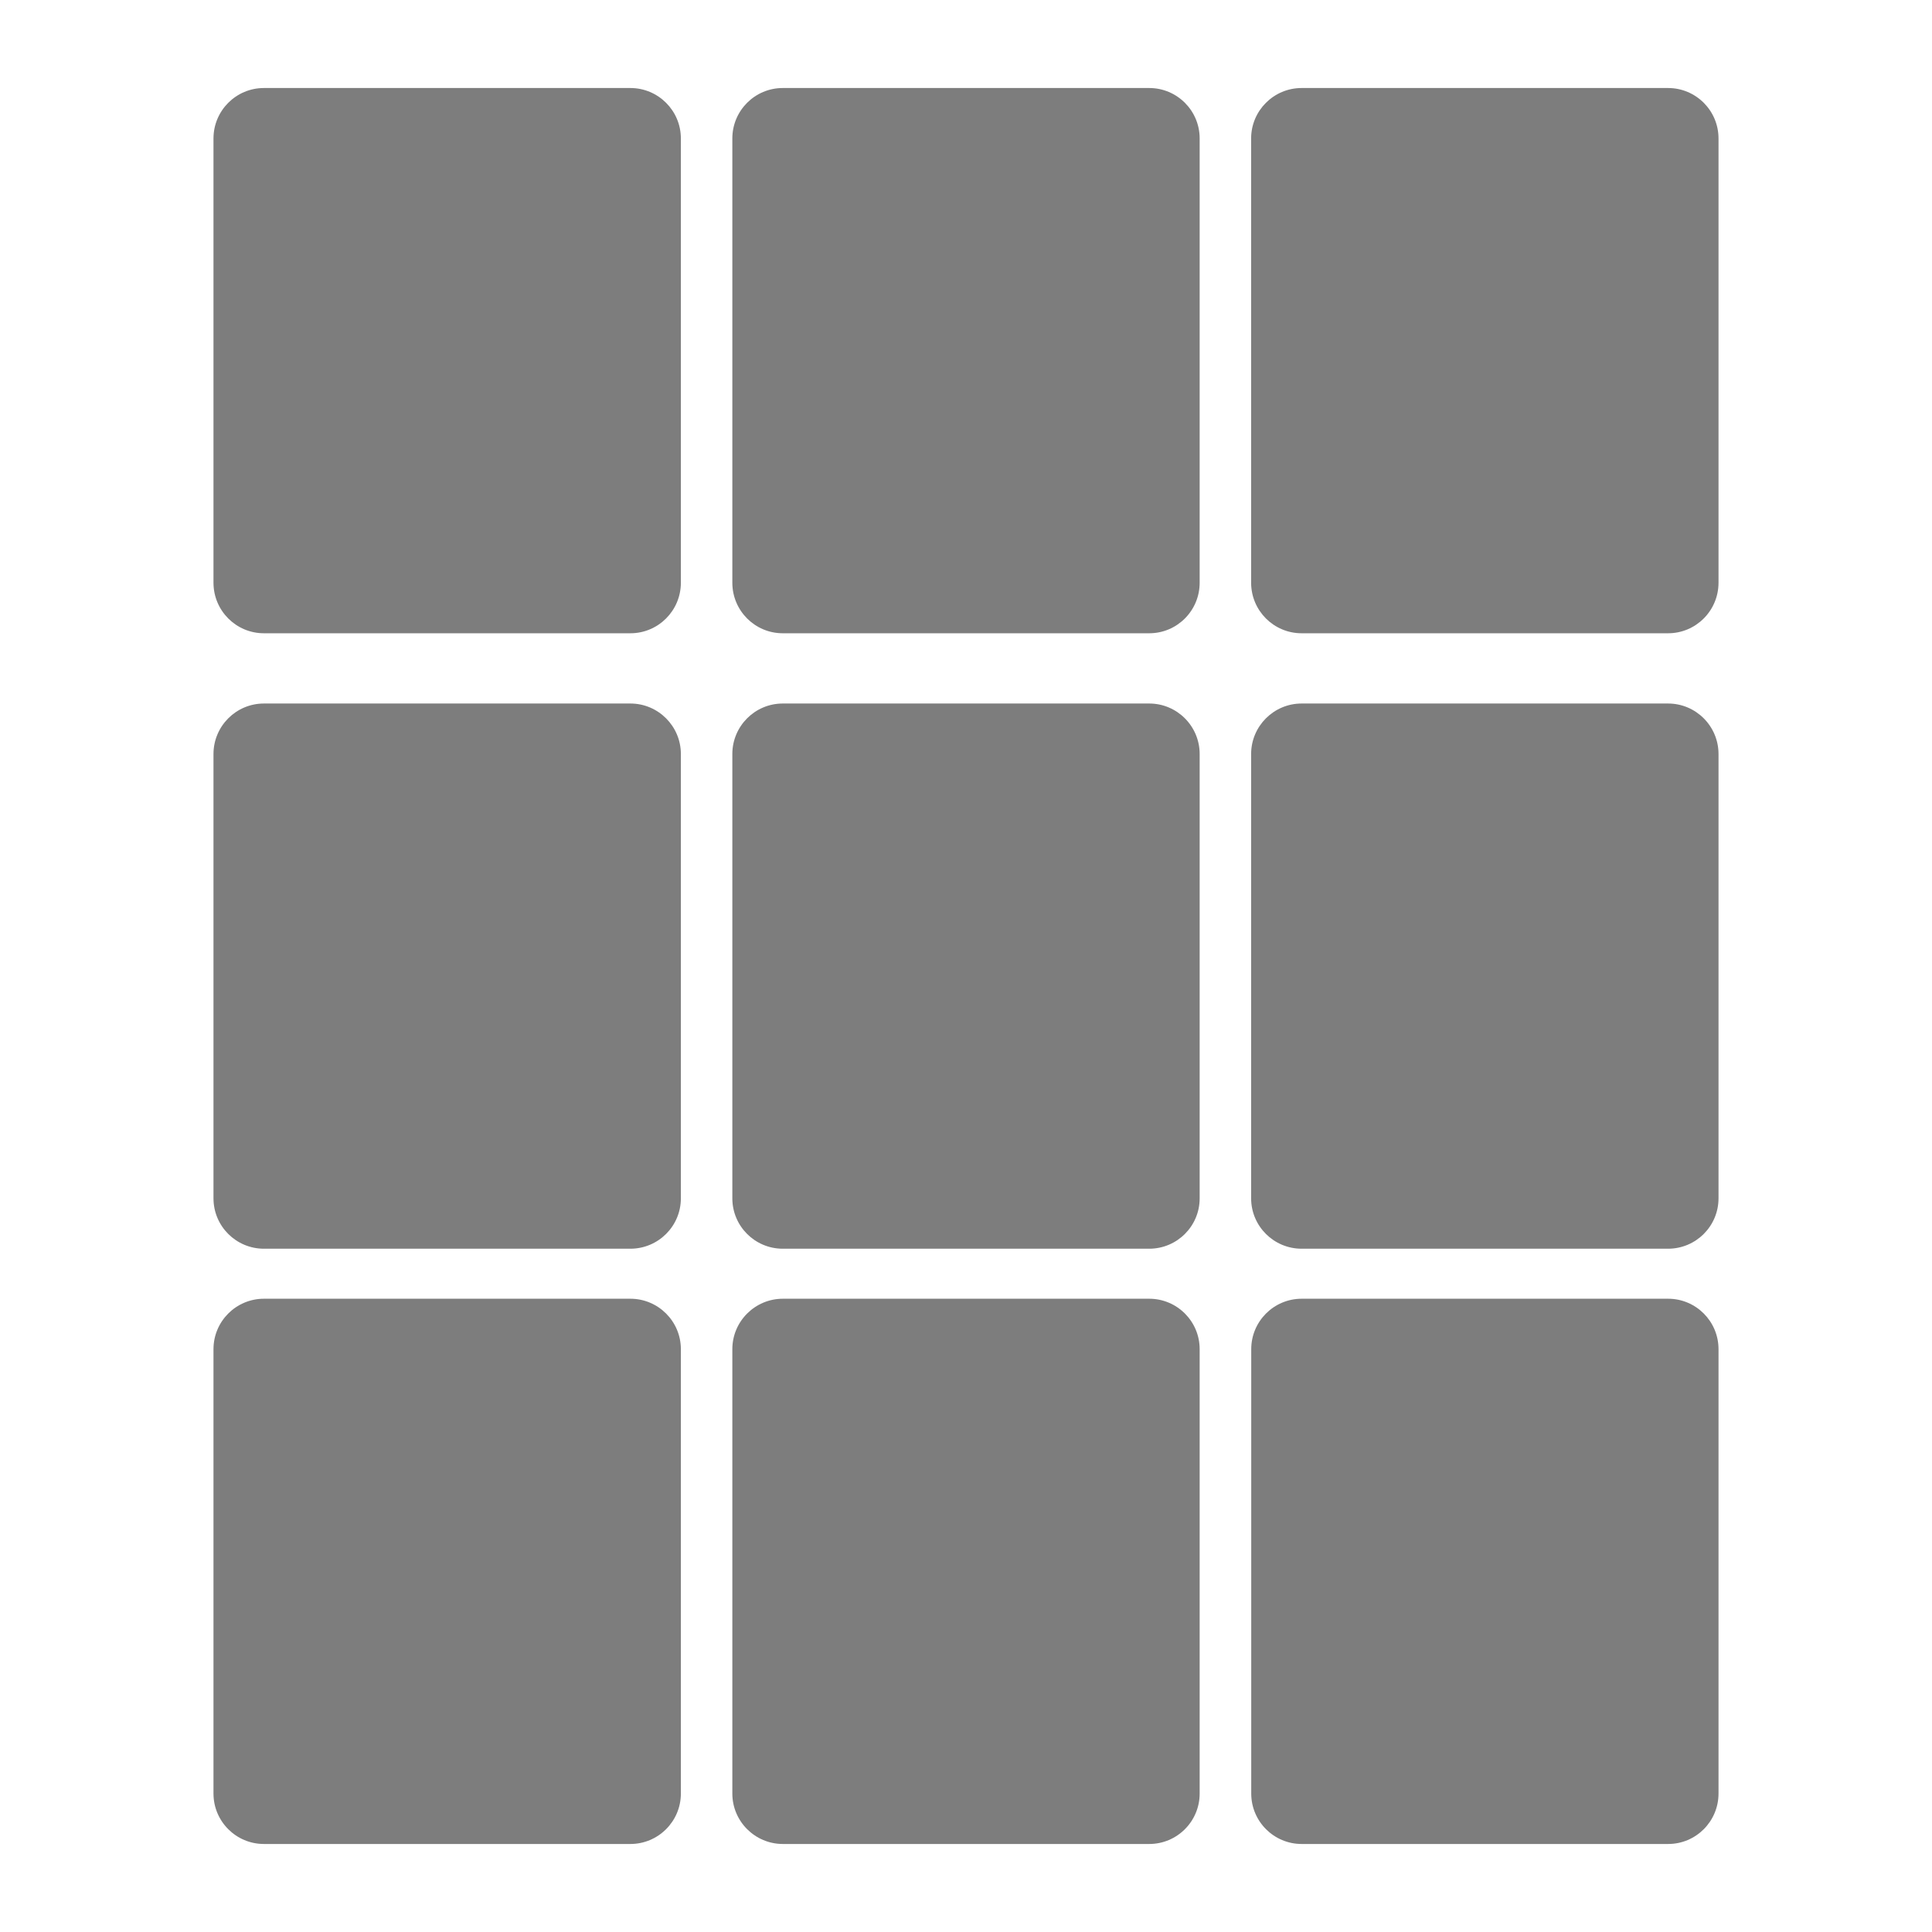 <?xml version="1.0" standalone="no"?>
<!DOCTYPE svg PUBLIC "-//W3C//DTD SVG 1.1//EN" "http://www.w3.org/Graphics/SVG/1.1/DTD/svg11.dtd">
<!--Generator: Xara Designer (www.xara.com), SVG filter version: 6.1.0.16-->
<svg stroke-width="0.501" stroke-linejoin="bevel" fill-rule="evenodd" xmlns:xlink="http://www.w3.org/1999/xlink" xmlns="http://www.w3.org/2000/svg" version="1.1" overflow="visible" width="36pt" height="36pt" viewBox="0 0 36 36">
 <defs>
	</defs>
 <g id="Document" fill="none" stroke="black" font-family="Times New Roman" font-size="16" transform="scale(1 -1)">
  <g id="Spread" transform="translate(0 -36)">
   <g id="Layer 1">
    <path d="M 40.984,25.681 L 40.984,10.317 C 40.984,8.645 42.342,7.288 44.014,7.288 L 72.621,7.288 C 74.293,7.288 75.65,8.645 75.65,10.317 L 75.65,25.681 C 75.65,27.353 74.293,28.711 72.621,28.711 L 44.014,28.711 C 42.342,28.711 40.984,27.353 40.984,25.681 Z" stroke-opacity="0.565" fill="#000000" stroke="none" stroke-linejoin="miter" marker-start="none" marker-end="none" fill-opacity="0.565"/>
    <path d="M -27.018,1.64 L -9.317,1.64 C -7.645,1.64 -6.288,2.997 -6.288,4.669 L -6.288,31.329 C -6.288,33.001 -7.645,34.359 -9.317,34.359 L -27.018,34.359 C -28.69,34.359 -30.048,33.001 -30.048,31.329 L -30.048,4.669 C -30.048,2.997 -28.69,1.64 -27.018,1.64 Z" stroke-opacity="0.565" fill="#000000" stroke="none" stroke-linejoin="miter" marker-start="none" marker-end="none" fill-opacity="0.565"/>
    <path d="M -30.827,25.681 L -30.827,10.317 C -30.827,8.645 -29.469,7.288 -27.797,7.288 L -8.538,7.288 C -6.866,7.288 -5.509,8.645 -5.509,10.317 L -5.509,25.681 C -5.509,27.353 -6.866,28.711 -8.538,28.711 L -27.797,28.711 C -29.469,28.711 -30.827,27.353 -30.827,25.681 Z" stroke-opacity="0.565" fill="#000000" stroke="none" stroke-linejoin="miter" marker-start="none" marker-end="none" fill-opacity="0.565"/>
    <path d="M -32.19,3.062 L -32.19,15.585 C -32.19,16.371 -31.553,17.01 -30.767,17.01 L -20.438,17.01 C -19.654,17.01 -19.017,16.371 -19.017,15.585 L -19.017,3.062 C -19.017,2.278 -19.654,1.639 -20.438,1.639 L -30.767,1.639 C -31.553,1.639 -32.19,2.278 -32.19,3.062 Z M -17.319,3.062 L -17.319,15.585 C -17.319,16.371 -16.682,17.01 -15.896,17.01 L -5.567,17.01 C -4.783,17.01 -4.146,16.371 -4.146,15.585 L -4.146,3.062 C -4.146,2.278 -4.783,1.639 -5.567,1.639 L -15.896,1.639 C -16.682,1.639 -17.319,2.278 -17.319,3.062 Z M -32.19,20.413 L -32.19,32.936 C -32.19,33.722 -31.553,34.359 -30.767,34.359 L -20.438,34.359 C -19.654,34.359 -19.017,33.722 -19.017,32.936 L -19.017,20.413 C -19.017,19.627 -19.654,18.99 -20.438,18.99 L -30.767,18.99 C -31.553,18.99 -32.19,19.627 -32.19,20.413 Z M -17.319,20.413 L -17.319,32.936 C -17.319,33.722 -16.682,34.359 -15.896,34.359 L -5.567,34.359 C -4.783,34.359 -4.146,33.722 -4.146,32.936 L -4.146,20.413 C -4.146,19.627 -4.783,18.99 -5.567,18.99 L -15.896,18.99 C -16.682,18.99 -17.319,19.627 -17.319,20.413 Z" stroke-opacity="0.565" stroke="none" stroke-linejoin="miter" fill="#191919" marker-start="none" marker-end="none" fill-opacity="0.565"/>
    <path d="M 3.978,2.58 L 3.978,10.86 C 3.978,11.379 4.399,11.8 4.918,11.8 L 11.746,11.8 C 12.265,11.8 12.687,11.379 12.687,10.86 L 12.687,2.58 C 12.687,2.061 12.265,1.64 11.746,1.64 L 4.918,1.64 C 4.399,1.64 3.978,2.061 3.978,2.58 Z M 13.646,2.58 L 13.646,10.86 C 13.646,11.379 14.069,11.8 14.588,11.8 L 21.414,11.8 C 21.933,11.8 22.354,11.379 22.354,10.86 L 22.354,2.58 C 22.354,2.061 21.933,1.64 21.414,1.64 L 14.588,1.64 C 14.069,1.64 13.646,2.061 13.646,2.58 Z M 23.315,2.58 L 23.315,10.86 C 23.315,11.379 23.736,11.8 24.255,11.8 L 31.083,11.8 C 31.602,11.8 32.022,11.379 32.022,10.86 L 32.022,2.58 C 32.022,2.061 31.602,1.64 31.083,1.64 L 24.255,1.64 C 23.736,1.64 23.315,2.061 23.315,2.58 Z M 3.978,13.671 L 3.978,21.95 C 3.978,22.469 4.399,22.891 4.918,22.891 L 11.746,22.891 C 12.265,22.891 12.687,22.469 12.687,21.95 L 12.687,13.671 C 12.687,13.152 12.265,12.732 11.746,12.732 L 4.918,12.732 C 4.399,12.732 3.978,13.152 3.978,13.671 Z M 13.646,13.671 L 13.646,21.95 C 13.646,22.469 14.067,22.891 14.586,22.891 L 21.414,22.891 C 21.933,22.891 22.354,22.469 22.354,21.95 L 22.354,13.671 C 22.354,13.152 21.933,12.732 21.414,12.732 L 14.586,12.732 C 14.067,12.732 13.646,13.152 13.646,13.671 Z M 23.313,13.671 L 23.313,21.95 C 23.313,22.469 23.735,22.891 24.254,22.891 L 31.082,22.891 C 31.601,22.891 32.022,22.469 32.022,21.95 L 32.022,13.671 C 32.022,13.152 31.601,12.732 31.082,12.732 L 24.254,12.732 C 23.735,12.732 23.313,13.152 23.313,13.671 Z M 3.978,25.142 L 3.978,33.42 C 3.978,33.939 4.399,34.36 4.918,34.36 L 11.746,34.36 C 12.265,34.36 12.687,33.939 12.687,33.42 L 12.687,25.142 C 12.687,24.621 12.265,24.2 11.746,24.2 L 4.918,24.2 C 4.399,24.2 3.978,24.621 3.978,25.142 Z M 13.646,25.142 L 13.646,33.42 C 13.646,33.939 14.067,34.36 14.586,34.36 L 21.414,34.36 C 21.933,34.36 22.354,33.939 22.354,33.42 L 22.354,25.142 C 22.354,24.621 21.933,24.2 21.414,24.2 L 14.586,24.2 C 14.067,24.2 13.646,24.621 13.646,25.142 Z M 23.313,25.142 L 23.313,33.42 C 23.313,33.939 23.735,34.36 24.254,34.36 L 31.082,34.36 C 31.601,34.36 32.022,33.939 32.022,33.42 L 32.022,25.142 C 32.022,24.621 31.601,24.2 31.082,24.2 L 24.254,24.2 C 23.735,24.2 23.313,24.621 23.313,25.142 Z" stroke-opacity="0.565" stroke="none" stroke-linejoin="miter" fill="#191919" marker-start="none" marker-end="none" fill-opacity="0.565"/>
    <path d="M 40.984,2.339 L 40.984,8.477 C 40.984,8.864 41.296,9.175 41.681,9.175 L 46.744,9.175 C 47.13,9.175 47.443,8.864 47.443,8.477 L 47.443,2.339 C 47.443,1.952 47.13,1.64 46.744,1.64 L 41.681,1.64 C 41.296,1.64 40.984,1.952 40.984,2.339 Z M 48.154,2.339 L 48.154,8.477 C 48.154,8.864 48.467,9.175 48.853,9.175 L 53.916,9.175 C 54.301,9.175 54.615,8.864 54.615,8.477 L 54.615,2.339 C 54.615,1.952 54.301,1.64 53.916,1.64 L 48.853,1.64 C 48.467,1.64 48.154,1.952 48.154,2.339 Z M 55.326,2.339 L 55.326,8.477 C 55.326,8.864 55.639,9.175 56.024,9.175 L 61.088,9.175 C 61.473,9.175 61.785,8.864 61.785,8.477 L 61.785,2.339 C 61.785,1.952 61.473,1.64 61.088,1.64 L 56.024,1.64 C 55.639,1.64 55.326,1.952 55.326,2.339 Z M 62.571,2.339 L 62.571,8.477 C 62.571,8.864 62.882,9.175 63.268,9.175 L 68.332,9.175 C 68.717,9.175 69.028,8.864 69.028,8.477 L 69.028,2.339 C 69.028,1.952 68.717,1.64 68.332,1.64 L 63.268,1.64 C 62.882,1.64 62.571,1.952 62.571,2.339 Z M 40.984,10.79 L 40.984,16.929 C 40.984,17.315 41.296,17.628 41.681,17.628 L 46.744,17.628 C 47.13,17.628 47.443,17.315 47.443,16.929 L 47.443,10.79 C 47.443,10.405 47.13,10.091 46.744,10.091 L 41.681,10.091 C 41.296,10.091 40.984,10.405 40.984,10.79 Z M 48.154,10.79 L 48.154,16.929 C 48.154,17.315 48.467,17.628 48.853,17.628 L 53.916,17.628 C 54.301,17.628 54.615,17.315 54.615,16.929 L 54.615,10.79 C 54.615,10.405 54.301,10.091 53.916,10.091 L 48.853,10.091 C 48.467,10.091 48.154,10.405 48.154,10.79 Z M 55.326,10.79 L 55.326,16.929 C 55.326,17.315 55.639,17.628 56.024,17.628 L 61.088,17.628 C 61.473,17.628 61.785,17.315 61.785,16.929 L 61.785,10.79 C 61.785,10.405 61.473,10.091 61.088,10.091 L 56.024,10.091 C 55.639,10.091 55.326,10.405 55.326,10.79 Z M 62.571,10.79 L 62.571,16.929 C 62.571,17.315 62.882,17.628 63.268,17.628 L 68.332,17.628 C 68.717,17.628 69.028,17.315 69.028,16.929 L 69.028,10.79 C 69.028,10.405 68.717,10.091 68.332,10.091 L 63.268,10.091 C 62.882,10.091 62.571,10.405 62.571,10.79 Z M 40.984,19.016 L 40.984,25.156 C 40.984,25.541 41.296,25.853 41.681,25.853 L 46.744,25.853 C 47.13,25.853 47.443,25.541 47.443,25.156 L 47.443,19.016 C 47.443,18.631 47.13,18.317 46.744,18.317 L 41.681,18.317 C 41.296,18.317 40.984,18.631 40.984,19.016 Z M 48.154,19.016 L 48.154,25.156 C 48.154,25.541 48.467,25.853 48.853,25.853 L 53.916,25.853 C 54.301,25.853 54.613,25.541 54.613,25.156 L 54.613,19.016 C 54.613,18.631 54.301,18.317 53.916,18.317 L 48.853,18.317 C 48.467,18.317 48.154,18.631 48.154,19.016 Z M 55.326,19.016 L 55.326,25.156 C 55.326,25.541 55.637,25.853 56.024,25.853 L 61.086,25.853 C 61.473,25.853 61.785,25.541 61.785,25.156 L 61.785,19.016 C 61.785,18.631 61.473,18.317 61.086,18.317 L 56.024,18.317 C 55.637,18.317 55.326,18.631 55.326,19.016 Z M 62.569,19.016 L 62.569,25.156 C 62.569,25.541 62.882,25.853 63.268,25.853 L 68.331,25.853 C 68.716,25.853 69.028,25.541 69.028,25.156 L 69.028,19.016 C 69.028,18.631 68.716,18.317 68.331,18.317 L 63.268,18.317 C 62.882,18.317 62.569,18.631 62.569,19.016 Z M 40.984,27.523 L 40.984,33.663 C 40.984,34.048 41.296,34.36 41.681,34.36 L 46.744,34.36 C 47.13,34.36 47.443,34.048 47.443,33.663 L 47.443,27.523 C 47.443,27.138 47.13,26.825 46.744,26.825 L 41.681,26.825 C 41.296,26.825 40.984,27.138 40.984,27.523 Z M 48.154,27.523 L 48.154,33.663 C 48.154,34.048 48.467,34.36 48.853,34.36 L 53.916,34.36 C 54.301,34.36 54.613,34.048 54.613,33.663 L 54.613,27.523 C 54.613,27.138 54.301,26.825 53.916,26.825 L 48.853,26.825 C 48.467,26.825 48.154,27.138 48.154,27.523 Z M 55.326,27.523 L 55.326,33.663 C 55.326,34.048 55.637,34.36 56.024,34.36 L 61.086,34.36 C 61.473,34.36 61.785,34.048 61.785,33.663 L 61.785,27.523 C 61.785,27.138 61.473,26.825 61.086,26.825 L 56.024,26.825 C 55.637,26.825 55.326,27.138 55.326,27.523 Z M 62.569,27.523 L 62.569,33.663 C 62.569,34.048 62.882,34.36 63.268,34.36 L 68.331,34.36 C 68.716,34.36 69.028,34.048 69.028,33.663 L 69.028,27.523 C 69.028,27.138 68.716,26.825 68.331,26.825 L 63.268,26.825 C 62.882,26.825 62.569,27.138 62.569,27.523 Z" stroke-opacity="0.565" stroke="none" stroke-linejoin="miter" fill="#191919" marker-start="none" marker-end="none" fill-opacity="0.565"/>
   </g>
  </g>
 </g>
</svg>
